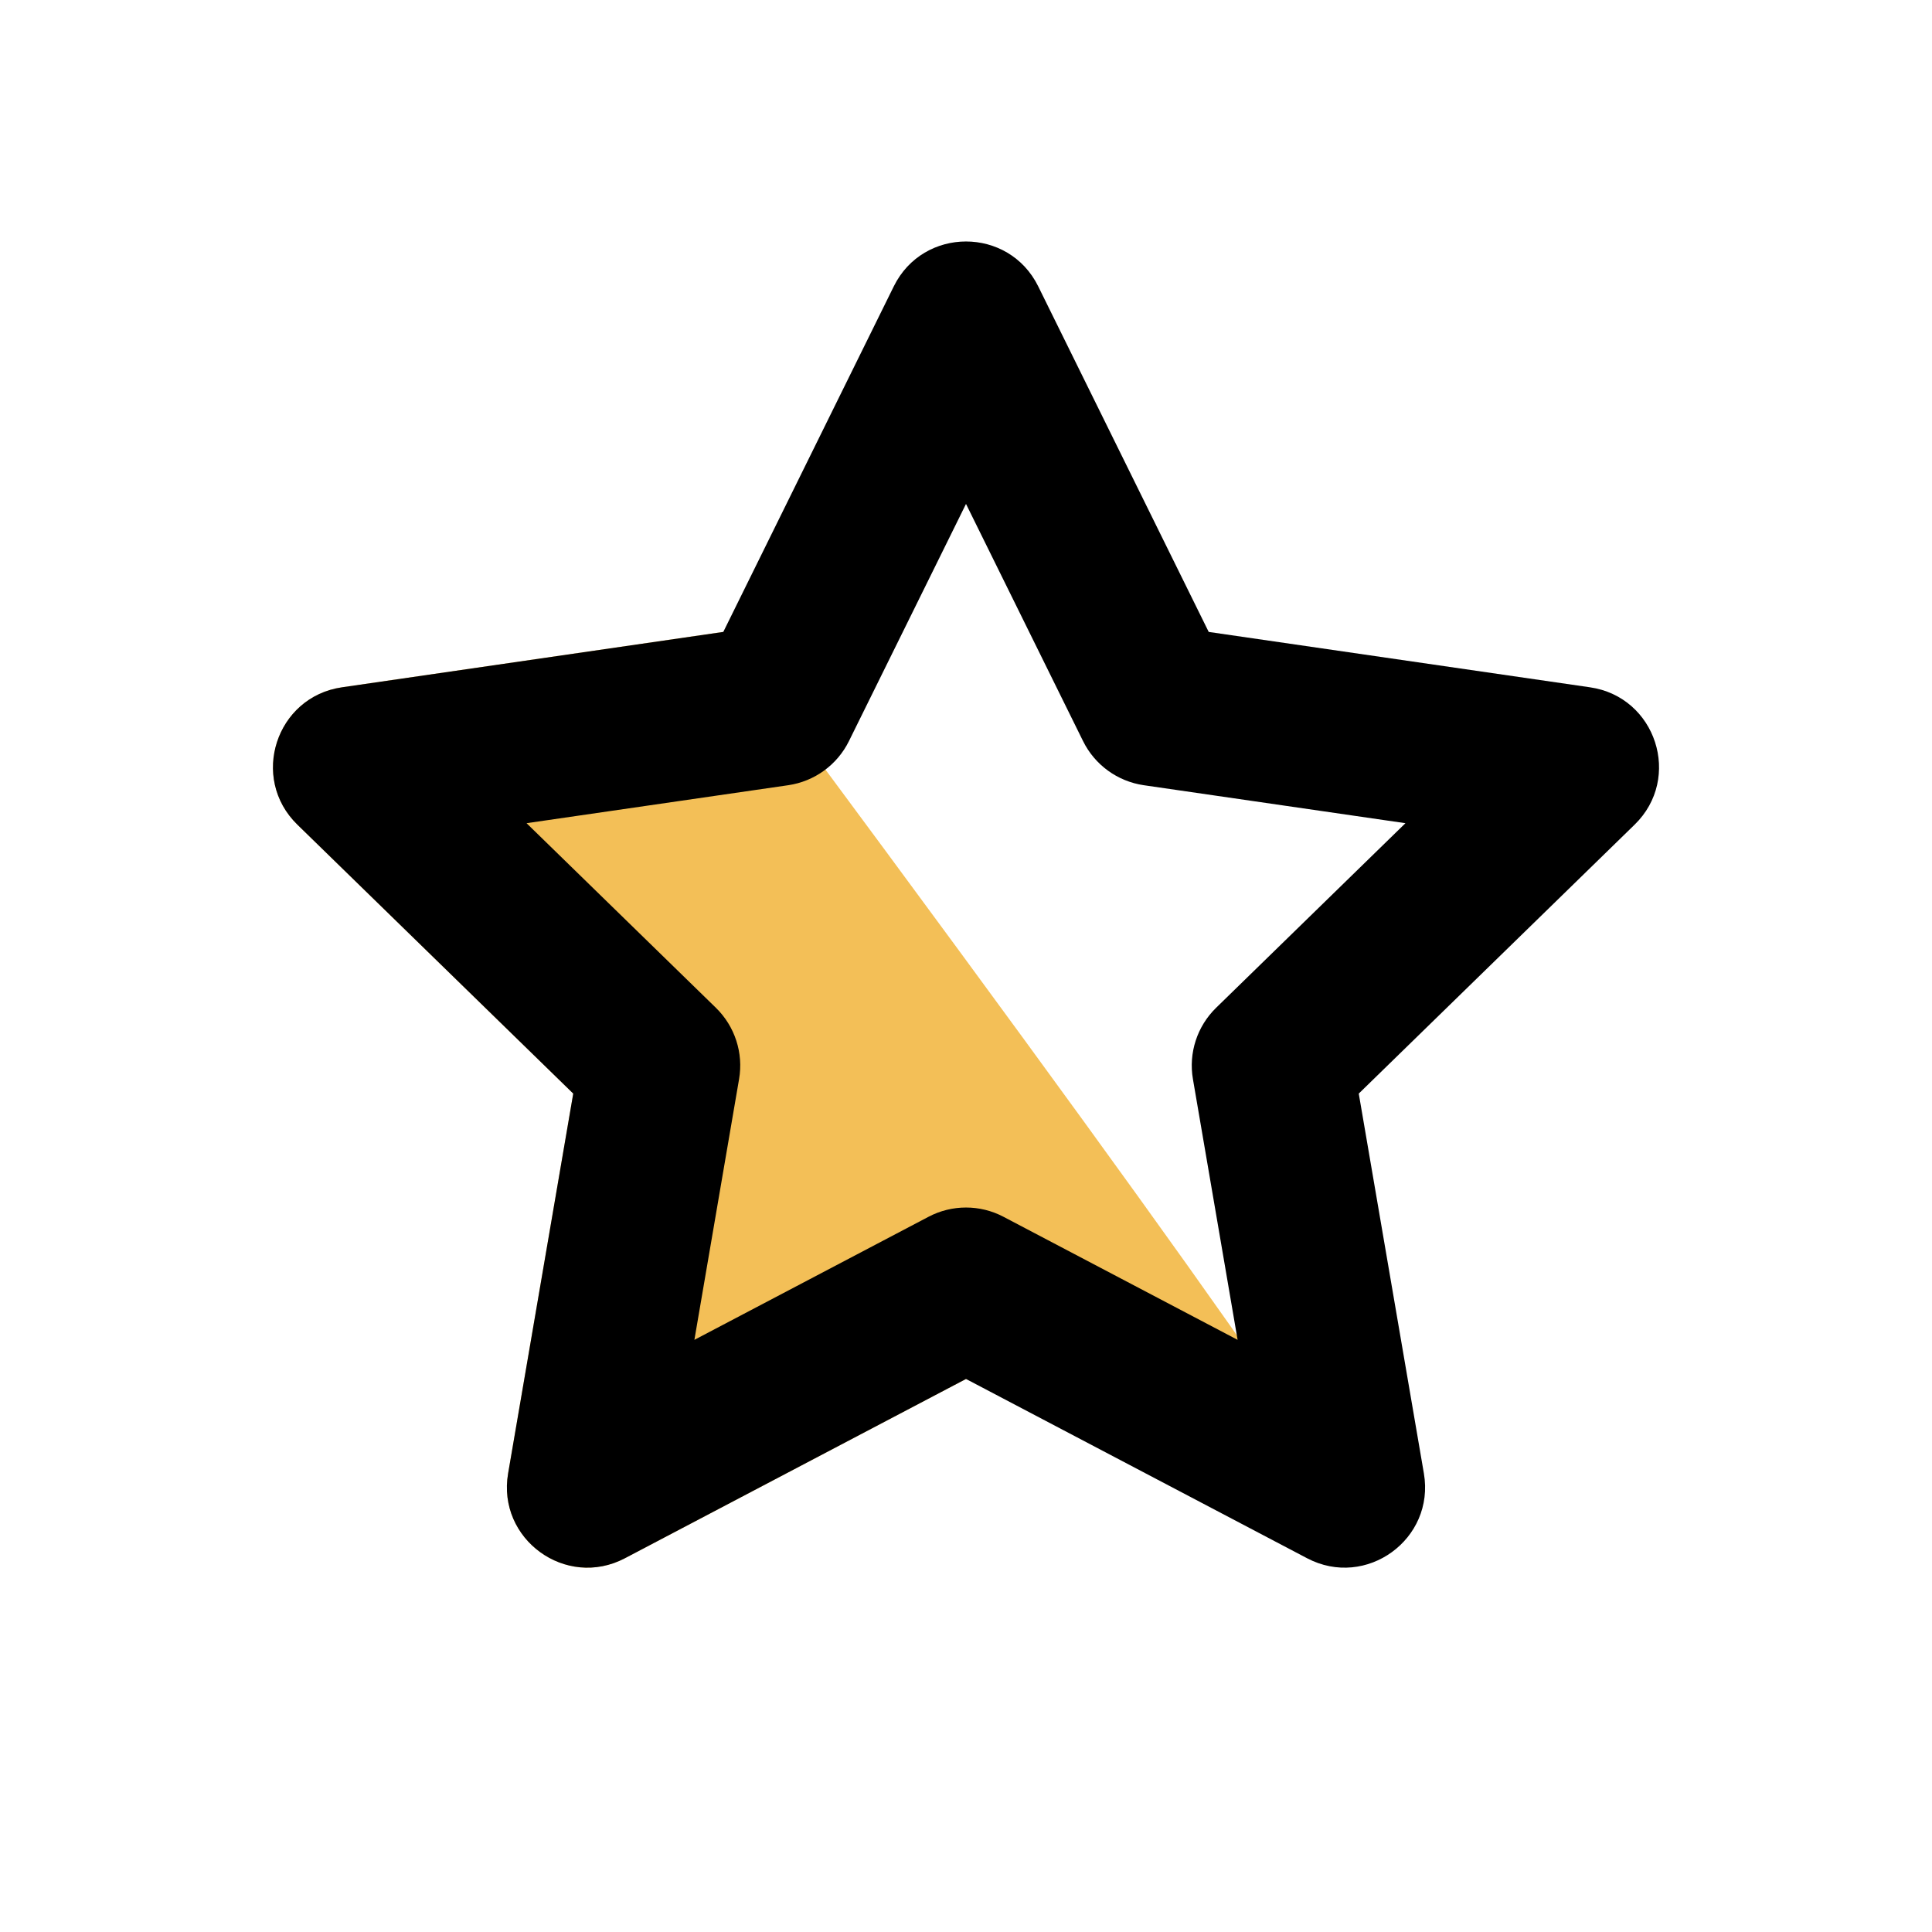 <?xml version="1.0" encoding="UTF-8"?>
<svg width="24px" height="24px" viewBox="0 0 24 24" version="1.1" xmlns="http://www.w3.org/2000/svg" xmlns:xlink="http://www.w3.org/1999/xlink">
    <!-- Generator: Sketch 52.3 (67297) - http://www.bohemiancoding.com/sketch -->
    <title>01 Icon / Espace Pro</title>
    <desc>Created with Sketch.</desc>
    <g id="01-Icon-/-Espace-Pro" stroke="none" stroke-width="1" fill="none" fill-rule="evenodd">
        <path d="M7.763,19.357 C7.029,19.743 6.172,19.12 6.312,18.303 L7.121,13.585 L3.694,10.244 C3.1,9.665 3.428,8.657 4.248,8.538 L8.985,7.85 C14.738,15.585 17.369,19.325 16.88,19.068 L12,17.13 L7.763,19.357 Z" id="Star" fill="#F3BF57" fill-rule="nonzero"></path>
        <path d="M11.535,15.115 C11.826,14.962 12.174,14.962 12.465,15.115 L15.374,16.644 L14.819,13.405 C14.763,13.081 14.871,12.75 15.106,12.52 L17.459,10.226 L14.207,9.754 C13.882,9.706 13.6,9.502 13.454,9.206 L12,6.26 L10.546,9.206 C10.4,9.502 10.118,9.706 9.793,9.754 L6.541,10.226 L8.894,12.52 C9.129,12.75 9.237,13.081 9.181,13.405 L8.626,16.644 L11.535,15.115 Z M7.763,19.357 C7.029,19.743 6.172,19.12 6.312,18.303 L7.121,13.585 L3.694,10.244 C3.1,9.665 3.428,8.657 4.248,8.538 L8.985,7.85 L11.103,3.557 C11.47,2.814 12.53,2.814 12.897,3.557 L15.015,7.85 L19.752,8.538 C20.572,8.657 20.9,9.665 20.306,10.244 L16.879,13.585 L17.688,18.303 C17.828,19.12 16.971,19.743 16.237,19.357 L12,17.13 L7.763,19.357 Z" id="Star" fill="#000000" fill-rule="nonzero"></path>
    </g>
</svg>